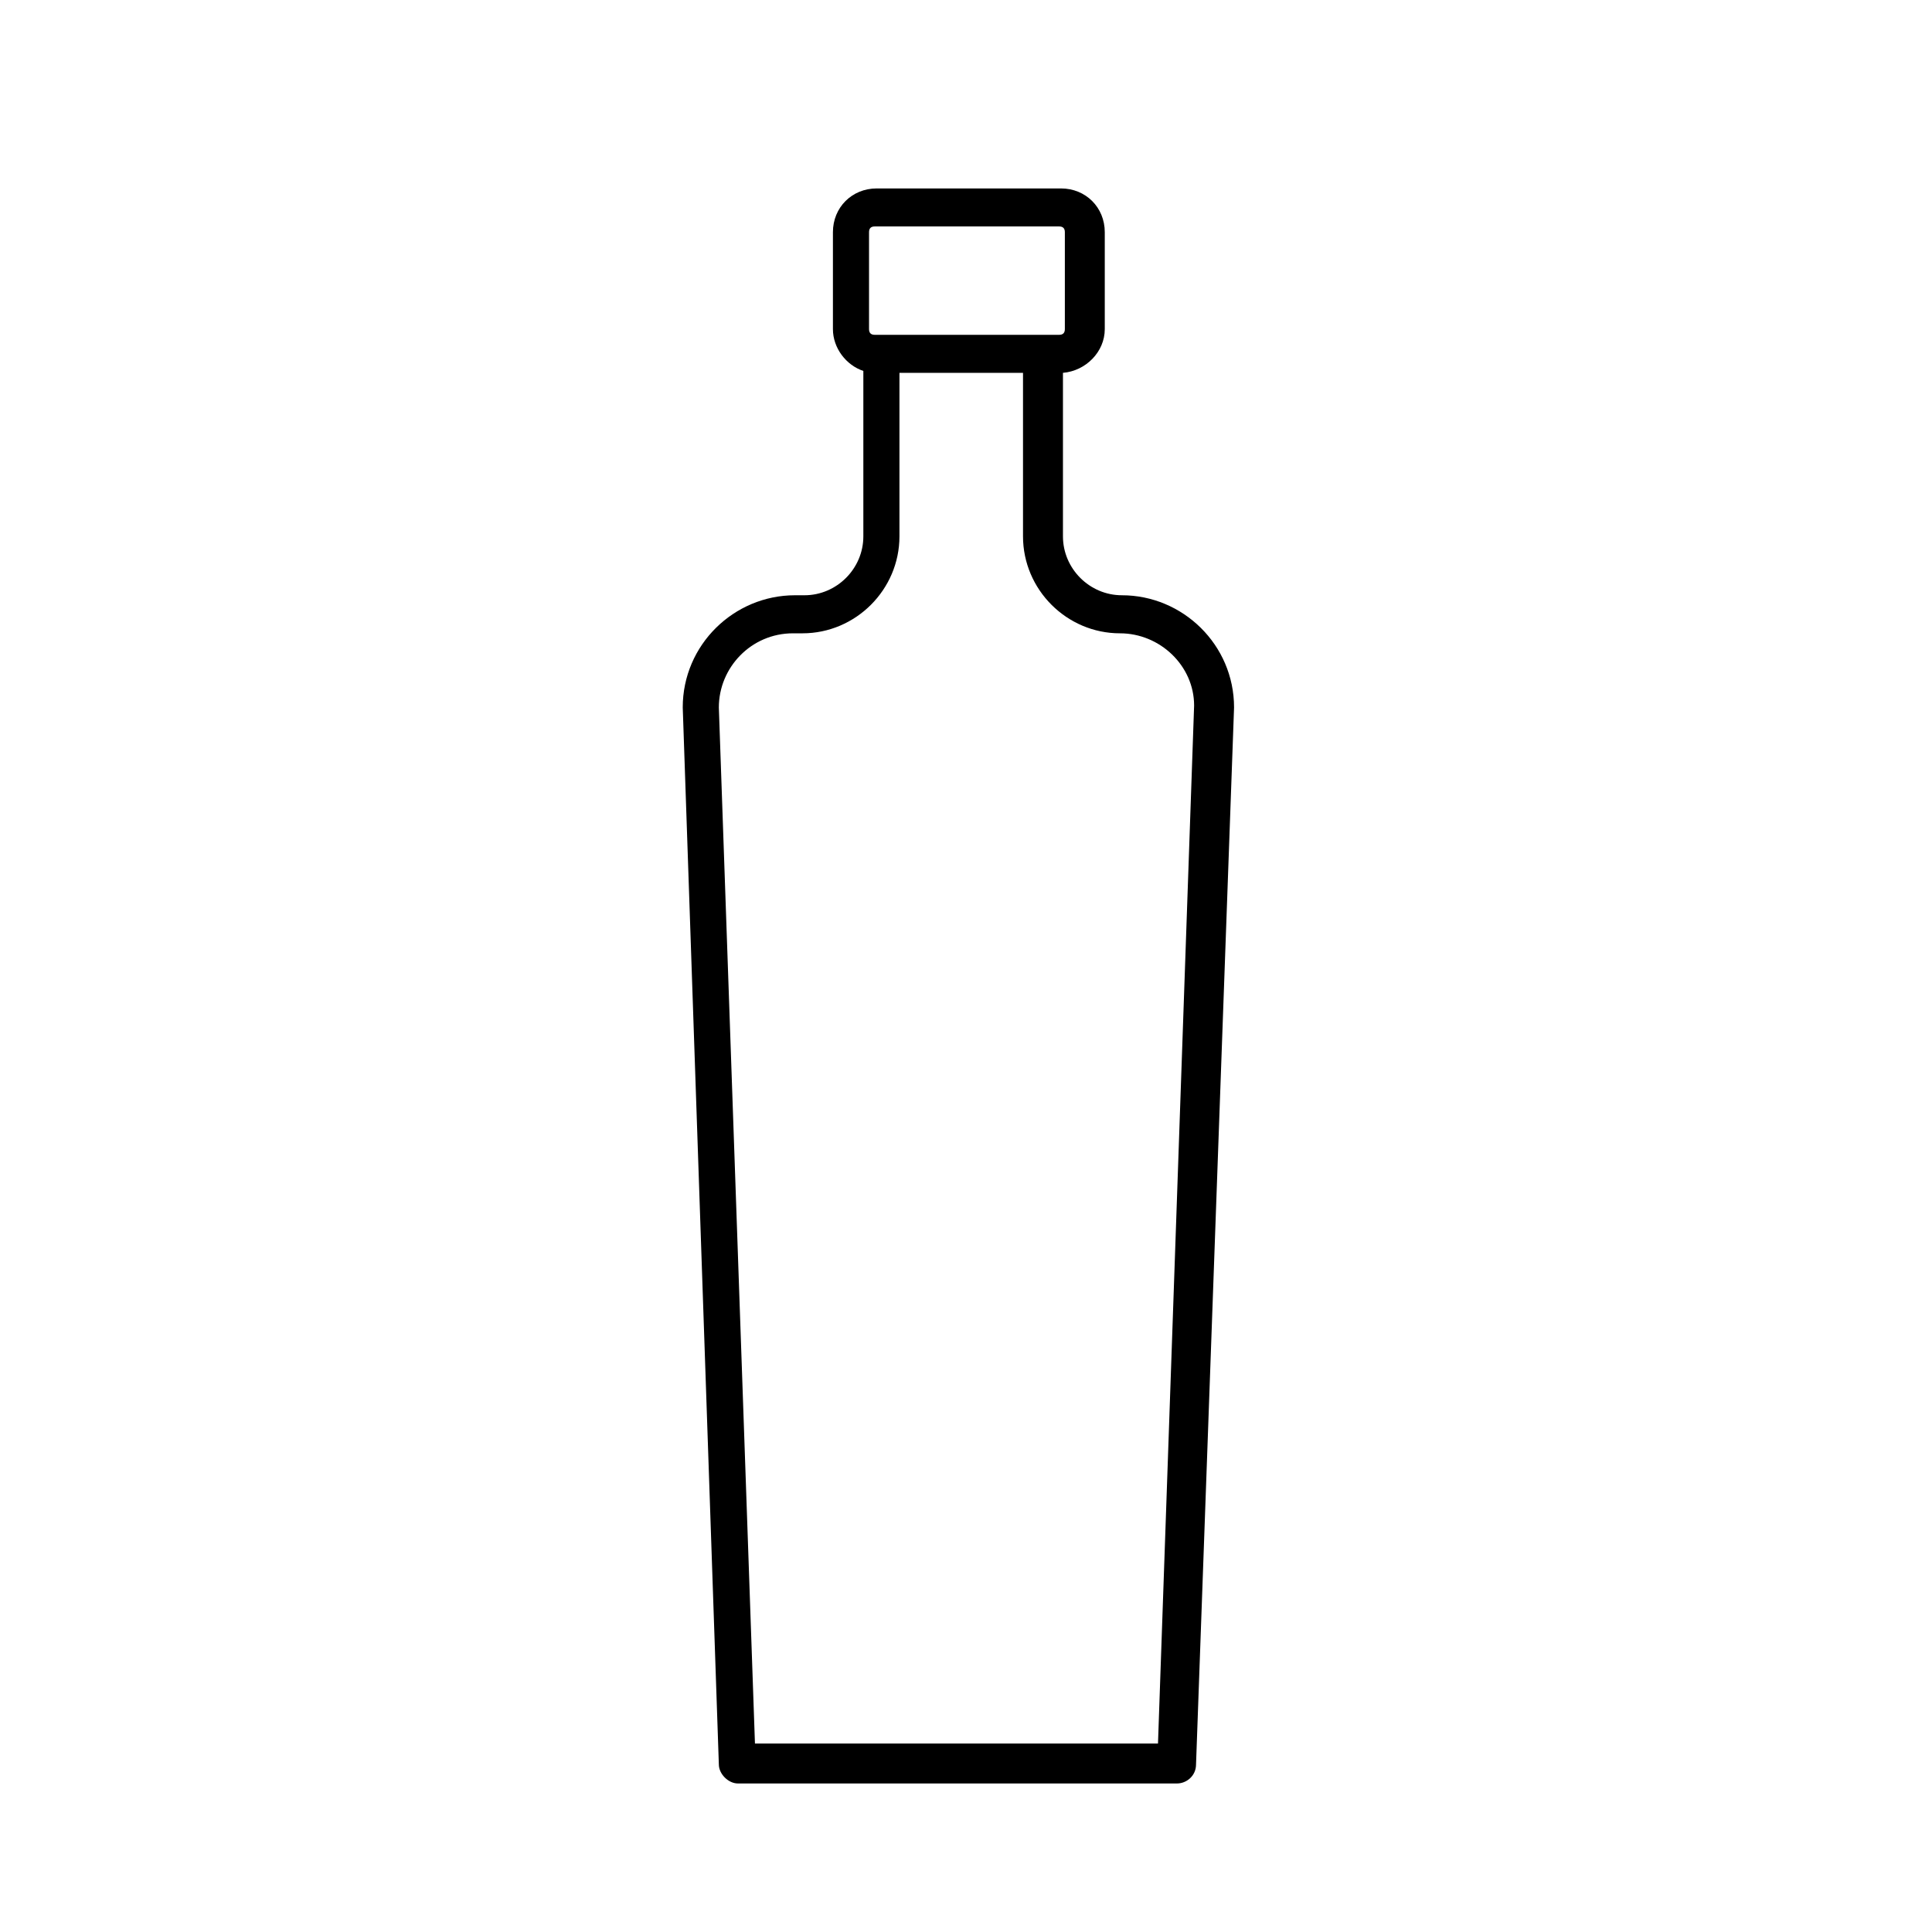 <?xml version="1.0" encoding="UTF-8"?>
<!-- Uploaded to: SVG Repo, www.svgrepo.com, Generator: SVG Repo Mixer Tools -->
<svg fill="#000000" width="800px" height="800px" version="1.1" viewBox="144 144 512 512" xmlns="http://www.w3.org/2000/svg">
 <path d="m441.31 301.75c-8.566 0-15.617-7.055-15.617-15.617v-43.328c6.047-0.504 11.082-5.543 11.082-11.586v-25.695c0-6.551-5.039-11.586-11.586-11.586h-48.871c-6.551 0-11.586 5.039-11.586 11.586v25.695c0 5.039 3.527 9.574 8.062 11.082v43.832c0 8.566-7.055 15.617-15.617 15.617h-2.519c-16.121 0-29.727 13.098-29.727 29.727l9.57 280.12c0 2.519 2.519 5.039 5.039 5.039h116.38c2.519 0 5.039-2.016 5.039-5.039l10.078-280.12c-0.004-16.625-13.605-29.727-29.727-29.727zm-67.008-96.227c0-1.008 0.504-1.512 1.512-1.512h48.871c1.008 0 1.512 0.504 1.512 1.512v25.695c0 1.008-0.504 1.512-1.512 1.512h-48.871c-1.008 0-1.512-0.504-1.512-1.512zm76.578 400.53h-106.81l-9.57-274.57c0-10.578 8.566-19.648 19.648-19.648h2.519c14.105 0 25.695-11.586 25.695-25.695v-43.328h32.746v43.328c0 14.105 11.586 25.695 25.695 25.695 10.578 0 19.648 8.566 19.648 19.145z"/>
</svg>